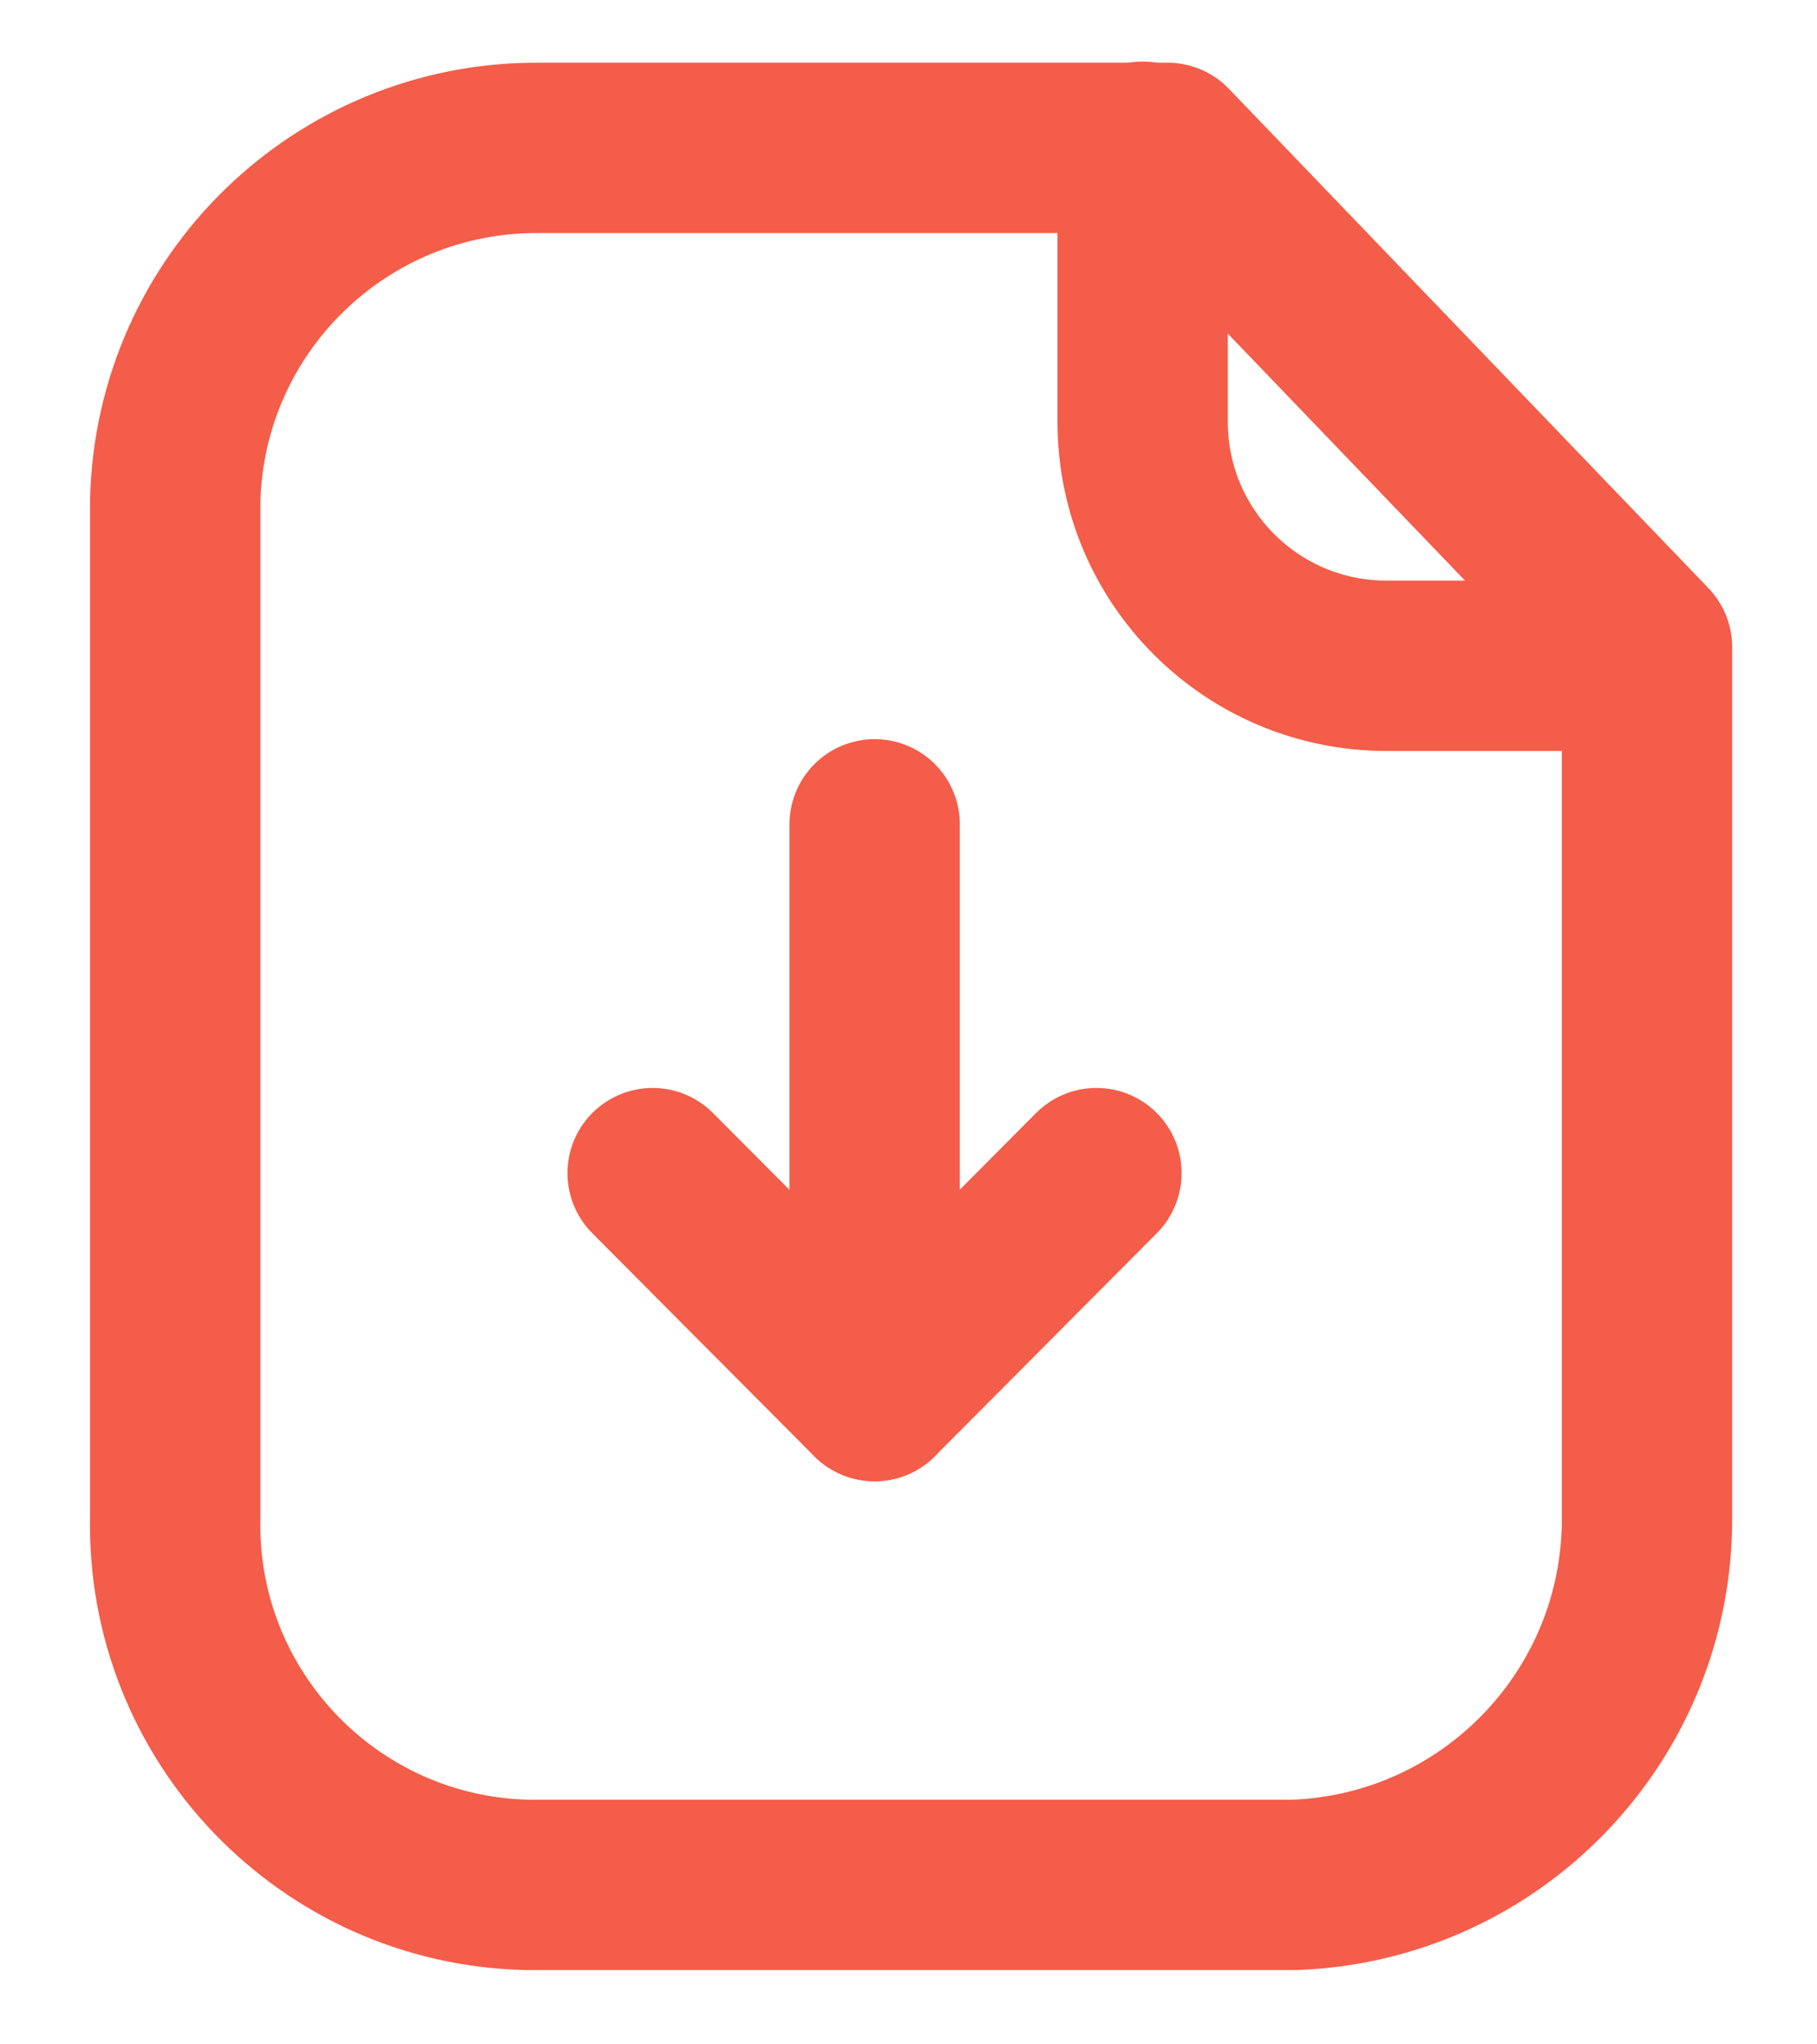 <svg width="16" height="18" viewBox="0 0 16 18" fill="none" xmlns="http://www.w3.org/2000/svg">
  <path fill-rule="evenodd" clip-rule="evenodd" d="M10.281 1.302H4.738C3.004 1.295 1.584 2.676 1.543 4.409V13.357C1.505 15.108 2.895 16.558 4.646 16.596C4.677 16.596 4.708 16.597 4.738 16.596H11.394C13.136 16.534 14.513 15.099 14.503 13.357V5.698L10.281 1.302Z" stroke="#F45D49" stroke-width="1.5" stroke-linecap="round" stroke-linejoin="round"/>
  <path d="M10.062 1.292V3.716C10.062 4.899 11.02 5.859 12.203 5.862H14.498" stroke="#F45D49" stroke-width="1.5" stroke-linecap="round" stroke-linejoin="round"/>
  <path d="M7.702 12.292V7.258" stroke="#F45D49" stroke-width="1.5" stroke-linecap="round" stroke-linejoin="round"/>
  <path d="M5.747 10.329L7.701 12.292L9.655 10.329" stroke="#F45D49" stroke-width="1.5" stroke-linecap="round" stroke-linejoin="round"/>
</svg>
